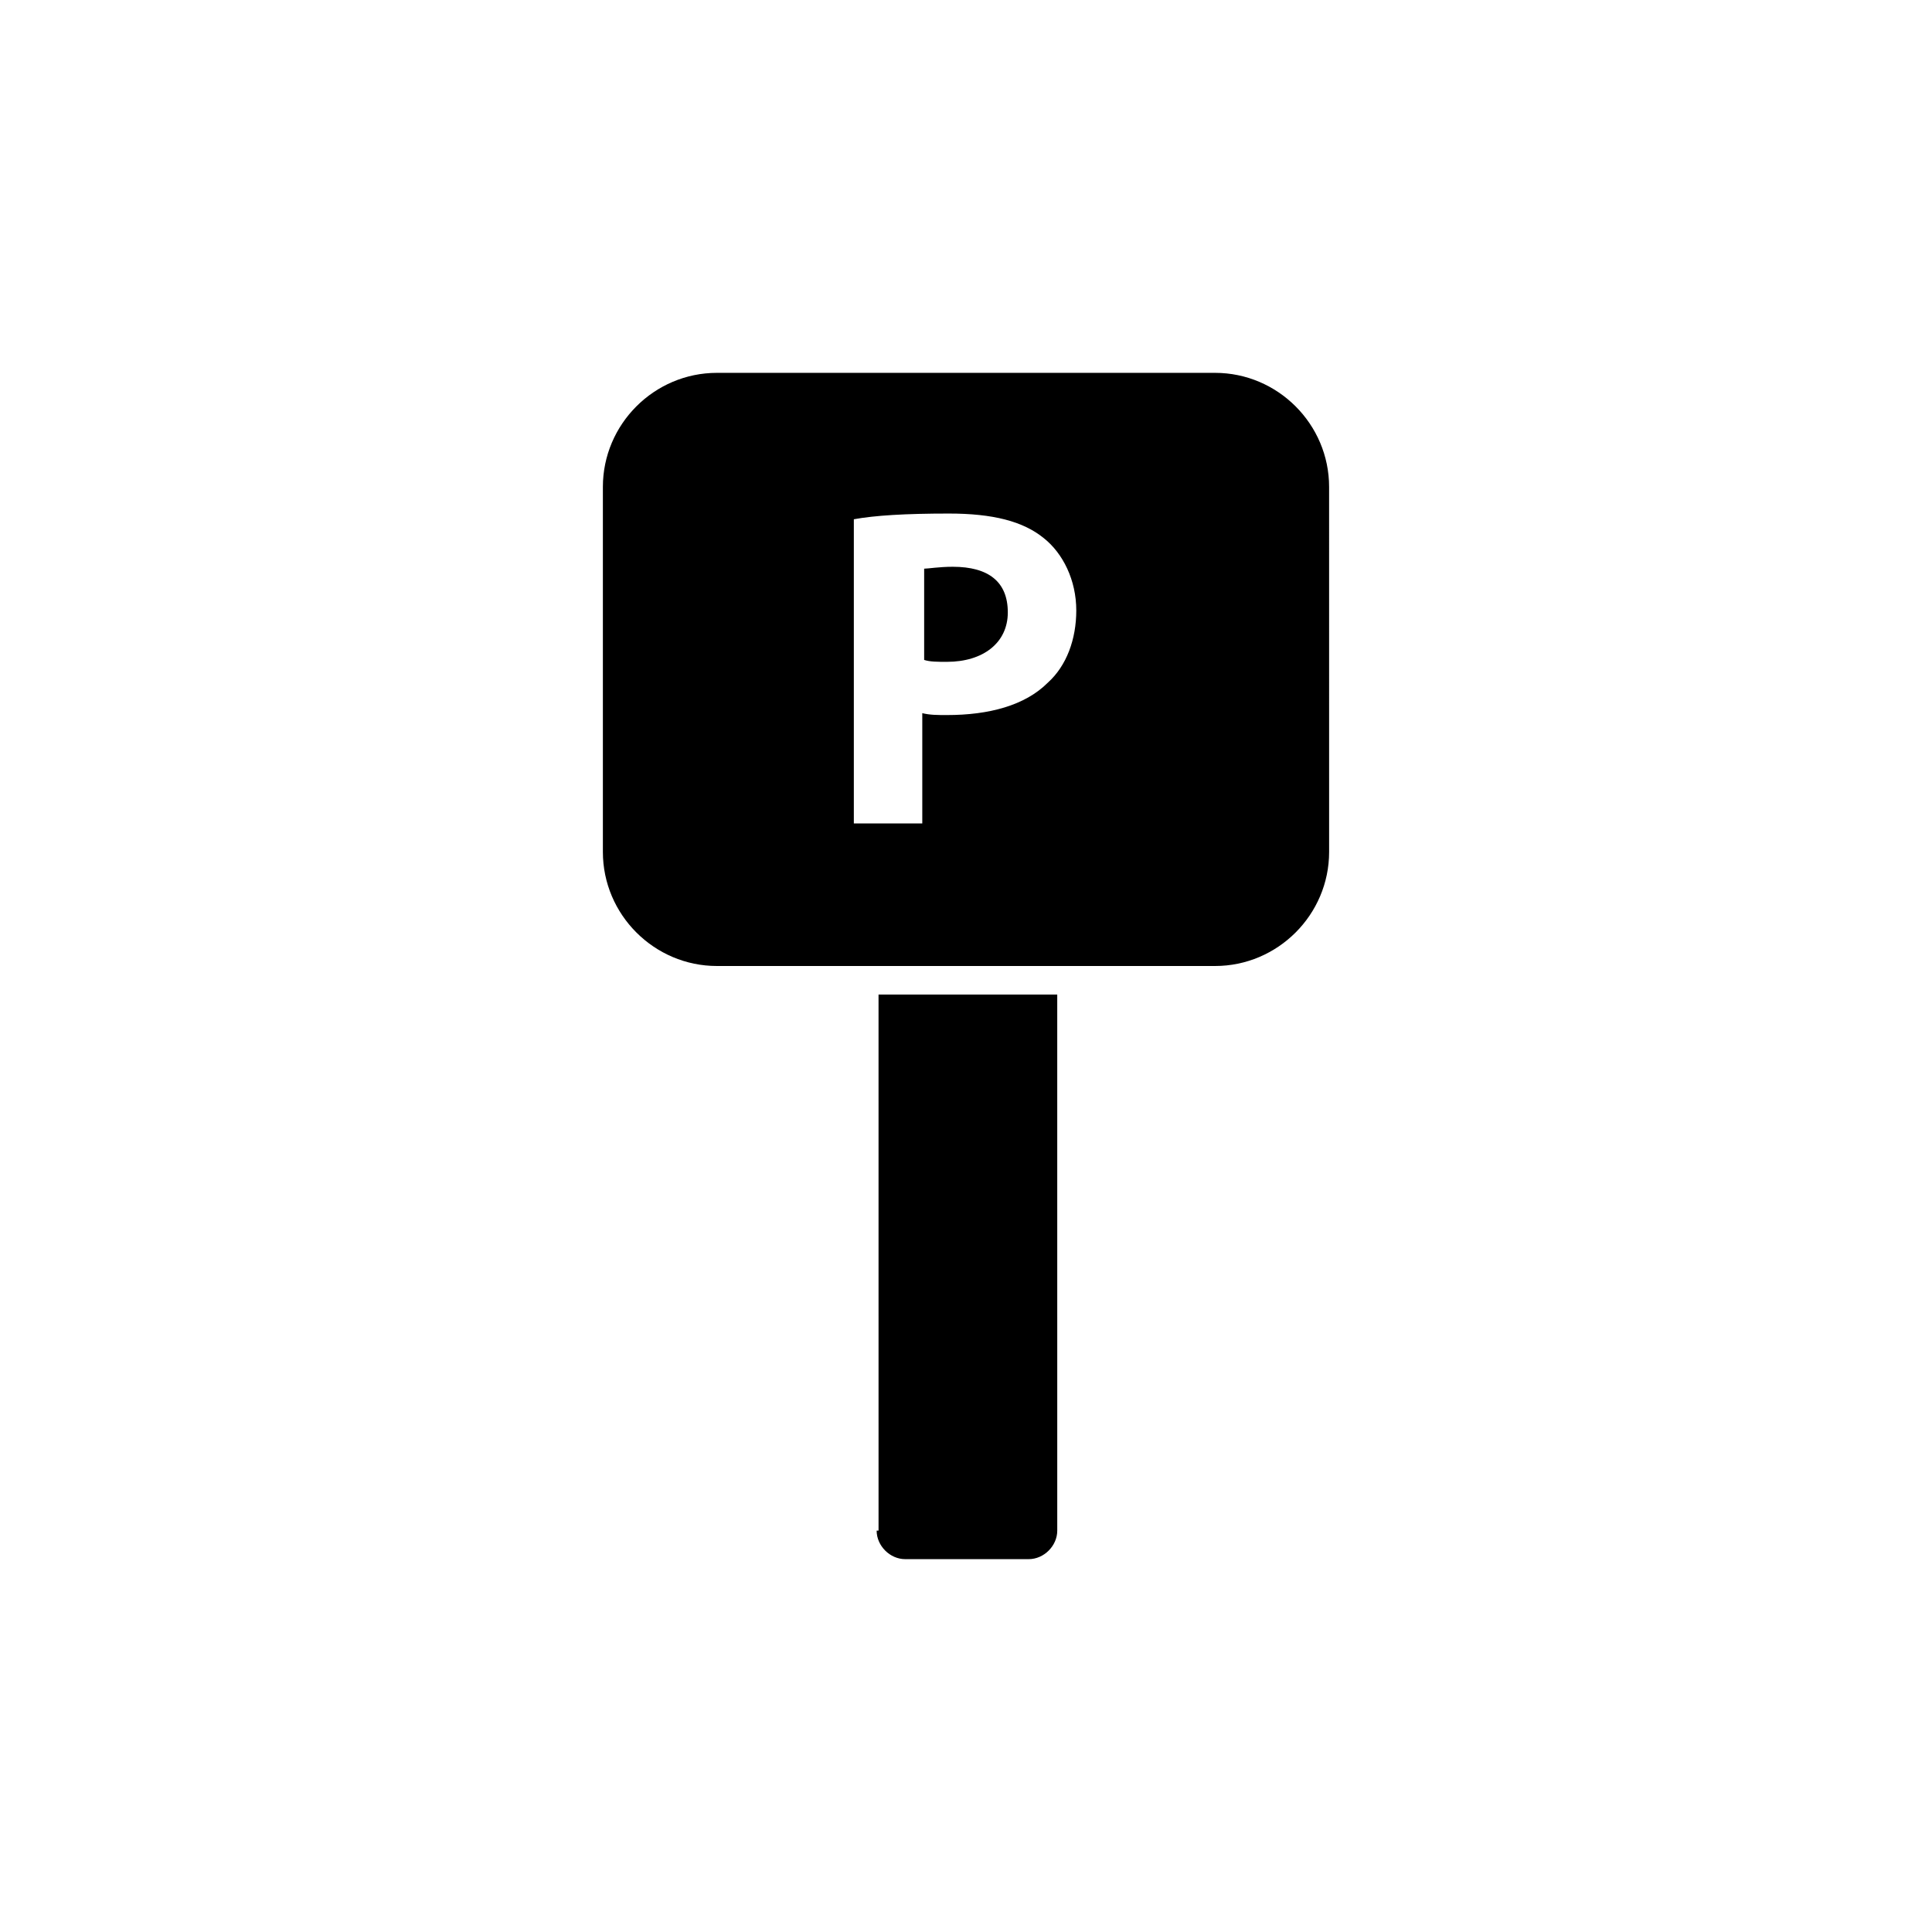 <?xml version="1.0" encoding="UTF-8"?>
<!-- Uploaded to: SVG Repo, www.svgrepo.com, Generator: SVG Repo Mixer Tools -->
<svg fill="#000000" width="800px" height="800px" version="1.1" viewBox="144 144 512 512" xmlns="http://www.w3.org/2000/svg">
 <g>
  <path d="m376.32 549.63c0 4.031 3.527 7.559 7.559 7.559h32.746c4.031 0 7.559-3.527 7.559-7.559l-0.004-142.07h-47.359l0.004 142.07z"/>
  <path d="m466 242.81h-132c-16.625 0-30.23 13.602-30.23 30.23v96.73c0 16.625 13.602 30.23 30.23 30.23h132c16.625 0 30.23-13.602 30.23-30.23l-0.004-96.73c0-16.625-13.602-30.23-30.23-30.23zm-44.332 82.121c-6.047 6.047-15.617 8.566-26.703 8.566-2.519 0-4.535 0-6.551-0.504v29.223h-18.137v-80.609c5.543-1.008 13.602-1.512 25.191-1.512 11.586 0 19.648 2.016 25.191 6.551 5.039 4.031 8.566 11.082 8.566 19.145-0.004 7.555-2.523 14.609-7.559 19.141z"/>
  <path d="m396.47 294.2c-3.527 0-6.551 0.504-7.559 0.504v24.184c1.512 0.504 3.527 0.504 6.047 0.504 9.574 0 16.121-5.039 16.121-13.098 0-8.062-5.039-12.094-14.609-12.094z"/>
 </g>
</svg>